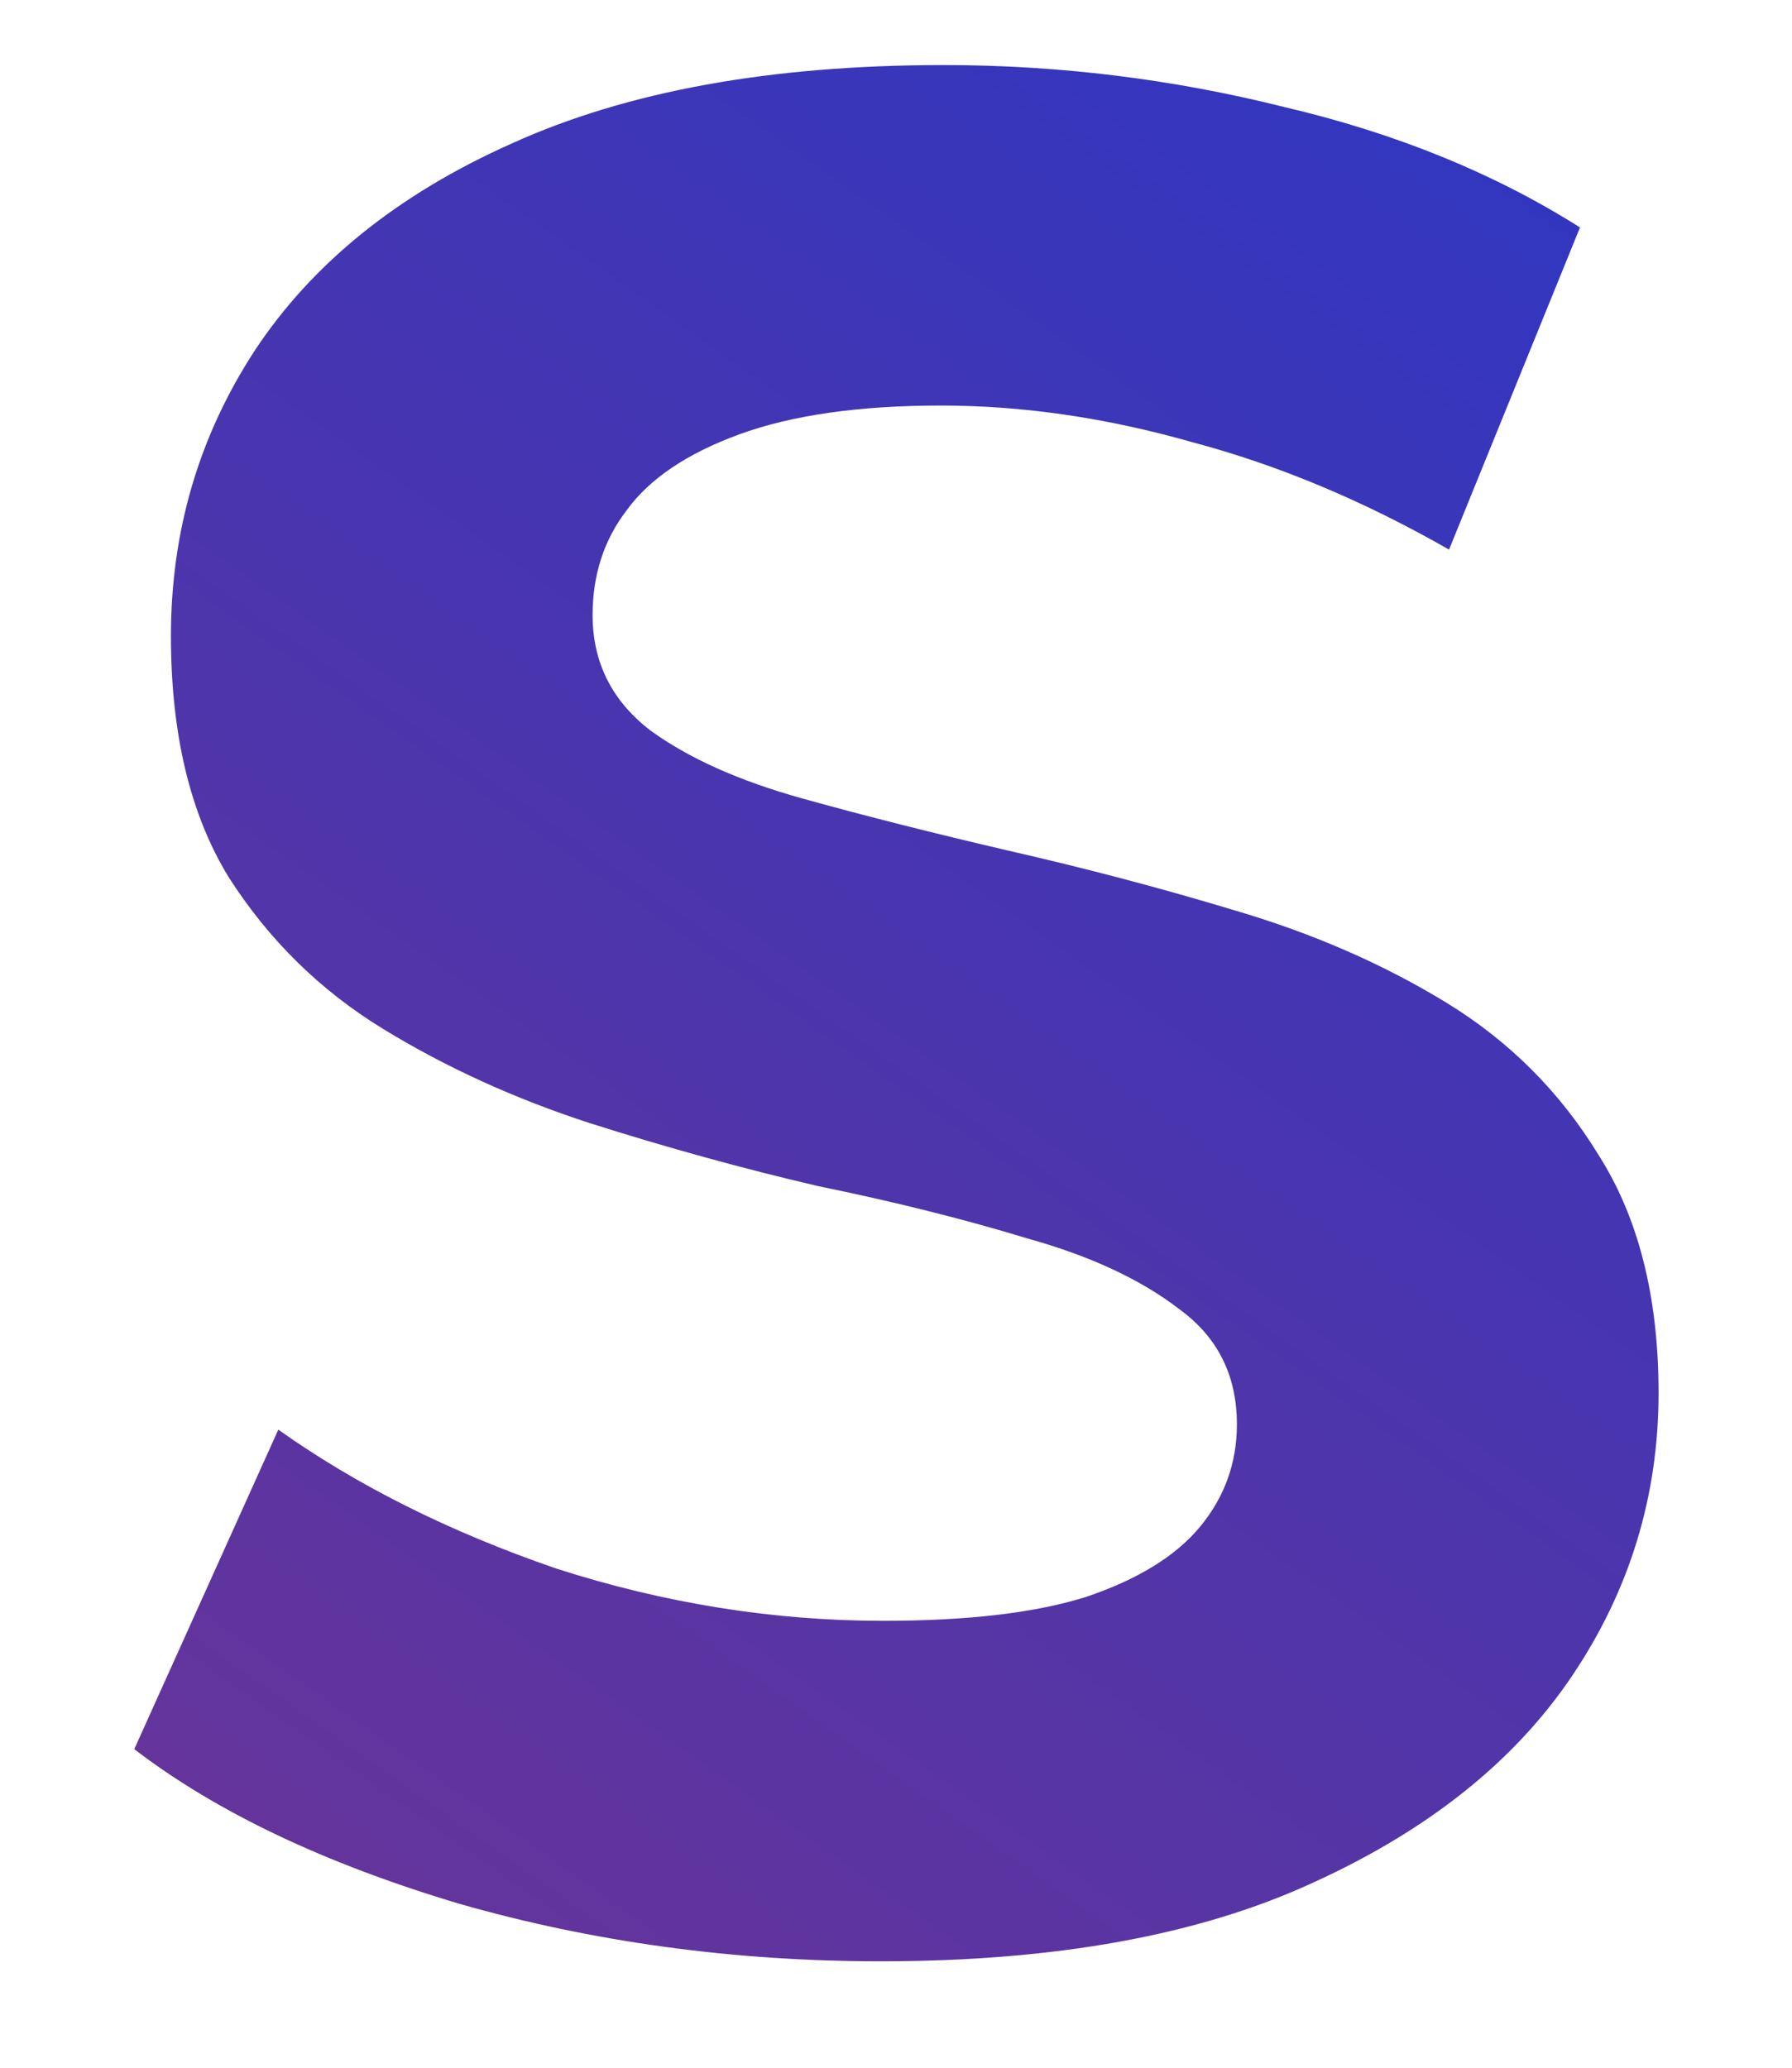 <svg width="13" height="15" viewBox="0 0 13 15" fill="none" xmlns="http://www.w3.org/2000/svg">
<path d="M6.389 14.228C5.325 14.228 4.305 14.089 3.33 13.81C2.355 13.519 1.569 13.145 0.974 12.689L2.019 10.371C2.589 10.776 3.26 11.112 4.033 11.378C4.818 11.631 5.61 11.758 6.408 11.758C7.016 11.758 7.504 11.701 7.871 11.587C8.251 11.46 8.53 11.289 8.707 11.074C8.884 10.859 8.973 10.612 8.973 10.333C8.973 9.978 8.834 9.7 8.555 9.497C8.276 9.282 7.909 9.111 7.453 8.984C6.997 8.845 6.49 8.718 5.933 8.604C5.388 8.477 4.837 8.325 4.28 8.148C3.735 7.971 3.235 7.743 2.779 7.464C2.323 7.185 1.949 6.818 1.658 6.362C1.379 5.906 1.24 5.323 1.24 4.614C1.24 3.854 1.443 3.164 1.848 2.543C2.266 1.91 2.887 1.409 3.71 1.042C4.546 0.662 5.591 0.472 6.845 0.472C7.681 0.472 8.504 0.573 9.315 0.776C10.126 0.966 10.841 1.257 11.462 1.65L10.512 3.987C9.891 3.632 9.271 3.373 8.65 3.208C8.029 3.031 7.421 2.942 6.826 2.942C6.231 2.942 5.743 3.012 5.363 3.151C4.983 3.29 4.711 3.474 4.546 3.702C4.381 3.917 4.299 4.171 4.299 4.462C4.299 4.804 4.438 5.083 4.717 5.298C4.996 5.501 5.363 5.665 5.819 5.792C6.275 5.919 6.775 6.045 7.32 6.172C7.877 6.299 8.428 6.444 8.973 6.609C9.53 6.774 10.037 6.995 10.493 7.274C10.949 7.553 11.316 7.92 11.595 8.376C11.886 8.832 12.032 9.408 12.032 10.105C12.032 10.852 11.823 11.536 11.405 12.157C10.987 12.778 10.36 13.278 9.524 13.658C8.701 14.038 7.656 14.228 6.389 14.228Z" fill="url(#paint0_linear_13_228)"/>
<defs>
<linearGradient id="paint0_linear_13_228" x1="17.875" y1="-0.5" x2="5.182" y2="17.482" gradientUnits="userSpaceOnUse">
<stop stop-color="#2037CC"/>
<stop offset="0.958" stop-color="#66349A"/>
</linearGradient>
</defs>
</svg>
